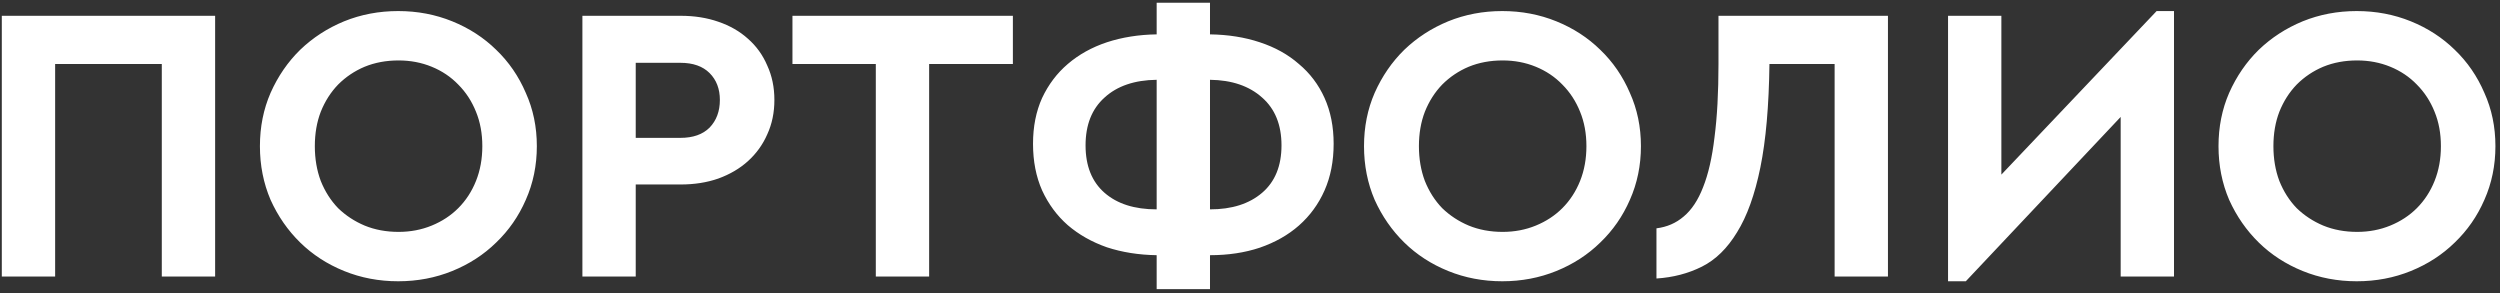 <?xml version="1.0" encoding="UTF-8"?> <svg xmlns="http://www.w3.org/2000/svg" width="443" height="52" viewBox="0 0 443 52" fill="none"><rect x="0" y="0" width="443" height="52" fill="#333333" stroke="none"/><path d="M38.12 49H28.67V11.34H9.77V49H0.32V2.8H38.12V49ZM70.558 1.96C73.965 1.96 77.162 2.567 80.148 3.78C83.135 4.993 85.725 6.673 87.918 8.82C90.158 10.967 91.908 13.51 93.168 16.45C94.475 19.343 95.128 22.493 95.128 25.9C95.128 29.307 94.475 32.48 93.168 35.42C91.908 38.313 90.158 40.833 87.918 42.98C85.725 45.127 83.135 46.807 80.148 48.02C77.162 49.233 73.965 49.84 70.558 49.84C67.152 49.84 63.955 49.233 60.968 48.02C57.982 46.807 55.392 45.127 53.198 42.98C51.005 40.833 49.255 38.313 47.948 35.42C46.688 32.48 46.058 29.307 46.058 25.9C46.058 22.493 46.688 19.343 47.948 16.45C49.255 13.51 51.005 10.967 53.198 8.82C55.438 6.673 58.028 4.993 60.968 3.78C63.955 2.567 67.152 1.96 70.558 1.96ZM70.628 10.71C68.435 10.71 66.428 11.083 64.608 11.83C62.835 12.577 61.272 13.627 59.918 14.98C58.612 16.333 57.585 17.943 56.838 19.81C56.138 21.63 55.788 23.66 55.788 25.9C55.788 28.14 56.138 30.193 56.838 32.06C57.585 33.927 58.612 35.537 59.918 36.89C61.272 38.197 62.835 39.223 64.608 39.97C66.428 40.717 68.435 41.09 70.628 41.09C72.728 41.09 74.688 40.717 76.508 39.97C78.328 39.223 79.892 38.197 81.198 36.89C82.552 35.537 83.602 33.927 84.348 32.06C85.095 30.193 85.468 28.14 85.468 25.9C85.468 23.66 85.095 21.63 84.348 19.81C83.602 17.943 82.552 16.333 81.198 14.98C79.892 13.627 78.328 12.577 76.508 11.83C74.688 11.083 72.728 10.71 70.628 10.71ZM120.631 2.8C123.058 2.8 125.274 3.15 127.281 3.85C129.334 4.55 131.084 5.553 132.531 6.86C134.024 8.167 135.168 9.753 135.961 11.62C136.801 13.44 137.221 15.47 137.221 17.71C137.221 19.95 136.801 21.98 135.961 23.8C135.168 25.62 134.024 27.207 132.531 28.56C131.084 29.867 129.334 30.893 127.281 31.64C125.274 32.34 123.058 32.69 120.631 32.69H112.651V49H103.201V2.8H120.631ZM112.651 11.13V24.43H120.561C122.801 24.43 124.528 23.823 125.741 22.61C126.954 21.35 127.561 19.717 127.561 17.71C127.561 15.75 126.954 14.163 125.741 12.95C124.528 11.737 122.801 11.13 120.561 11.13H112.651ZM179.483 11.34H164.643V49H155.193V11.34H140.423V2.8H179.483V11.34ZM214.411 6.09C217.631 6.137 220.571 6.603 223.231 7.49C225.937 8.377 228.247 9.66 230.161 11.34C232.121 12.973 233.637 14.98 234.711 17.36C235.784 19.74 236.321 22.447 236.321 25.48C236.321 28.56 235.784 31.313 234.711 33.74C233.637 36.167 232.121 38.243 230.161 39.97C228.247 41.65 225.937 42.957 223.231 43.89C220.571 44.777 217.631 45.22 214.411 45.22V51.24H204.961V45.22C201.787 45.173 198.847 44.707 196.141 43.82C193.481 42.887 191.171 41.58 189.211 39.9C187.297 38.22 185.781 36.167 184.661 33.74C183.587 31.313 183.051 28.56 183.051 25.48C183.051 22.447 183.587 19.74 184.661 17.36C185.781 14.98 187.297 12.973 189.211 11.34C191.171 9.66 193.481 8.377 196.141 7.49C198.847 6.603 201.787 6.137 204.961 6.09V0.49H214.411V6.09ZM227.081 25.76C227.081 22.12 225.937 19.297 223.651 17.29C221.364 15.237 218.284 14.187 214.411 14.14V37.1C218.284 37.1 221.364 36.12 223.651 34.16C225.937 32.2 227.081 29.4 227.081 25.76ZM192.361 25.76C192.361 29.4 193.481 32.2 195.721 34.16C197.961 36.12 201.041 37.1 204.961 37.1V14.14C201.041 14.187 197.961 15.237 195.721 17.29C193.481 19.297 192.361 22.12 192.361 25.76ZM266.203 1.96C269.61 1.96 272.806 2.567 275.793 3.78C278.78 4.993 281.37 6.673 283.563 8.82C285.803 10.967 287.553 13.51 288.813 16.45C290.12 19.343 290.773 22.493 290.773 25.9C290.773 29.307 290.12 32.48 288.813 35.42C287.553 38.313 285.803 40.833 283.563 42.98C281.37 45.127 278.78 46.807 275.793 48.02C272.806 49.233 269.61 49.84 266.203 49.84C262.796 49.84 259.6 49.233 256.613 48.02C253.626 46.807 251.036 45.127 248.843 42.98C246.65 40.833 244.9 38.313 243.593 35.42C242.333 32.48 241.703 29.307 241.703 25.9C241.703 22.493 242.333 19.343 243.593 16.45C244.9 13.51 246.65 10.967 248.843 8.82C251.083 6.673 253.673 4.993 256.613 3.78C259.6 2.567 262.796 1.96 266.203 1.96ZM266.273 10.71C264.08 10.71 262.073 11.083 260.253 11.83C258.48 12.577 256.916 13.627 255.563 14.98C254.256 16.333 253.23 17.943 252.483 19.81C251.783 21.63 251.433 23.66 251.433 25.9C251.433 28.14 251.783 30.193 252.483 32.06C253.23 33.927 254.256 35.537 255.563 36.89C256.916 38.197 258.48 39.223 260.253 39.97C262.073 40.717 264.08 41.09 266.273 41.09C268.373 41.09 270.333 40.717 272.153 39.97C273.973 39.223 275.536 38.197 276.843 36.89C278.196 35.537 279.246 33.927 279.993 32.06C280.74 30.193 281.113 28.14 281.113 25.9C281.113 23.66 280.74 21.63 279.993 19.81C279.246 17.943 278.196 16.333 276.843 14.98C275.536 13.627 273.973 12.577 272.153 11.83C270.333 11.083 268.373 10.71 266.273 10.71ZM334.545 49H325.095V11.34H313.545C313.452 18.76 312.915 24.873 311.935 29.68C310.955 34.487 309.579 38.313 307.805 41.16C306.079 44.007 304.002 46.037 301.575 47.25C299.149 48.463 296.465 49.163 293.525 49.35V40.46C295.392 40.227 297.002 39.527 298.355 38.36C299.755 37.193 300.899 35.467 301.785 33.18C302.719 30.847 303.395 27.883 303.815 24.29C304.282 20.697 304.515 16.38 304.515 11.34V2.8H334.545V49ZM385.233 49H375.783V20.72L348.343 49.84H345.193V2.8H354.643V30.94L382.153 1.96H385.233V49ZM417.619 1.96C421.026 1.96 424.222 2.567 427.209 3.78C430.196 4.993 432.786 6.673 434.979 8.82C437.219 10.967 438.969 13.51 440.229 16.45C441.536 19.343 442.189 22.493 442.189 25.9C442.189 29.307 441.536 32.48 440.229 35.42C438.969 38.313 437.219 40.833 434.979 42.98C432.786 45.127 430.196 46.807 427.209 48.02C424.222 49.233 421.026 49.84 417.619 49.84C414.212 49.84 411.016 49.233 408.029 48.02C405.042 46.807 402.452 45.127 400.259 42.98C398.066 40.833 396.316 38.313 395.009 35.42C393.749 32.48 393.119 29.307 393.119 25.9C393.119 22.493 393.749 19.343 395.009 16.45C396.316 13.51 398.066 10.967 400.259 8.82C402.499 6.673 405.089 4.993 408.029 3.78C411.016 2.567 414.212 1.96 417.619 1.96ZM417.689 10.71C415.496 10.71 413.489 11.083 411.669 11.83C409.896 12.577 408.332 13.627 406.979 14.98C405.672 16.333 404.646 17.943 403.899 19.81C403.199 21.63 402.849 23.66 402.849 25.9C402.849 28.14 403.199 30.193 403.899 32.06C404.646 33.927 405.672 35.537 406.979 36.89C408.332 38.197 409.896 39.223 411.669 39.97C413.489 40.717 415.496 41.09 417.689 41.09C419.789 41.09 421.749 40.717 423.569 39.97C425.389 39.223 426.952 38.197 428.259 36.89C429.612 35.537 430.662 33.927 431.409 32.06C432.156 30.193 432.529 28.14 432.529 25.9C432.529 23.66 432.156 21.63 431.409 19.81C430.662 17.943 429.612 16.333 428.259 14.98C426.952 13.627 425.389 12.577 423.569 11.83C421.749 11.083 419.789 10.71 417.689 10.71Z" fill="white"></path></svg> 